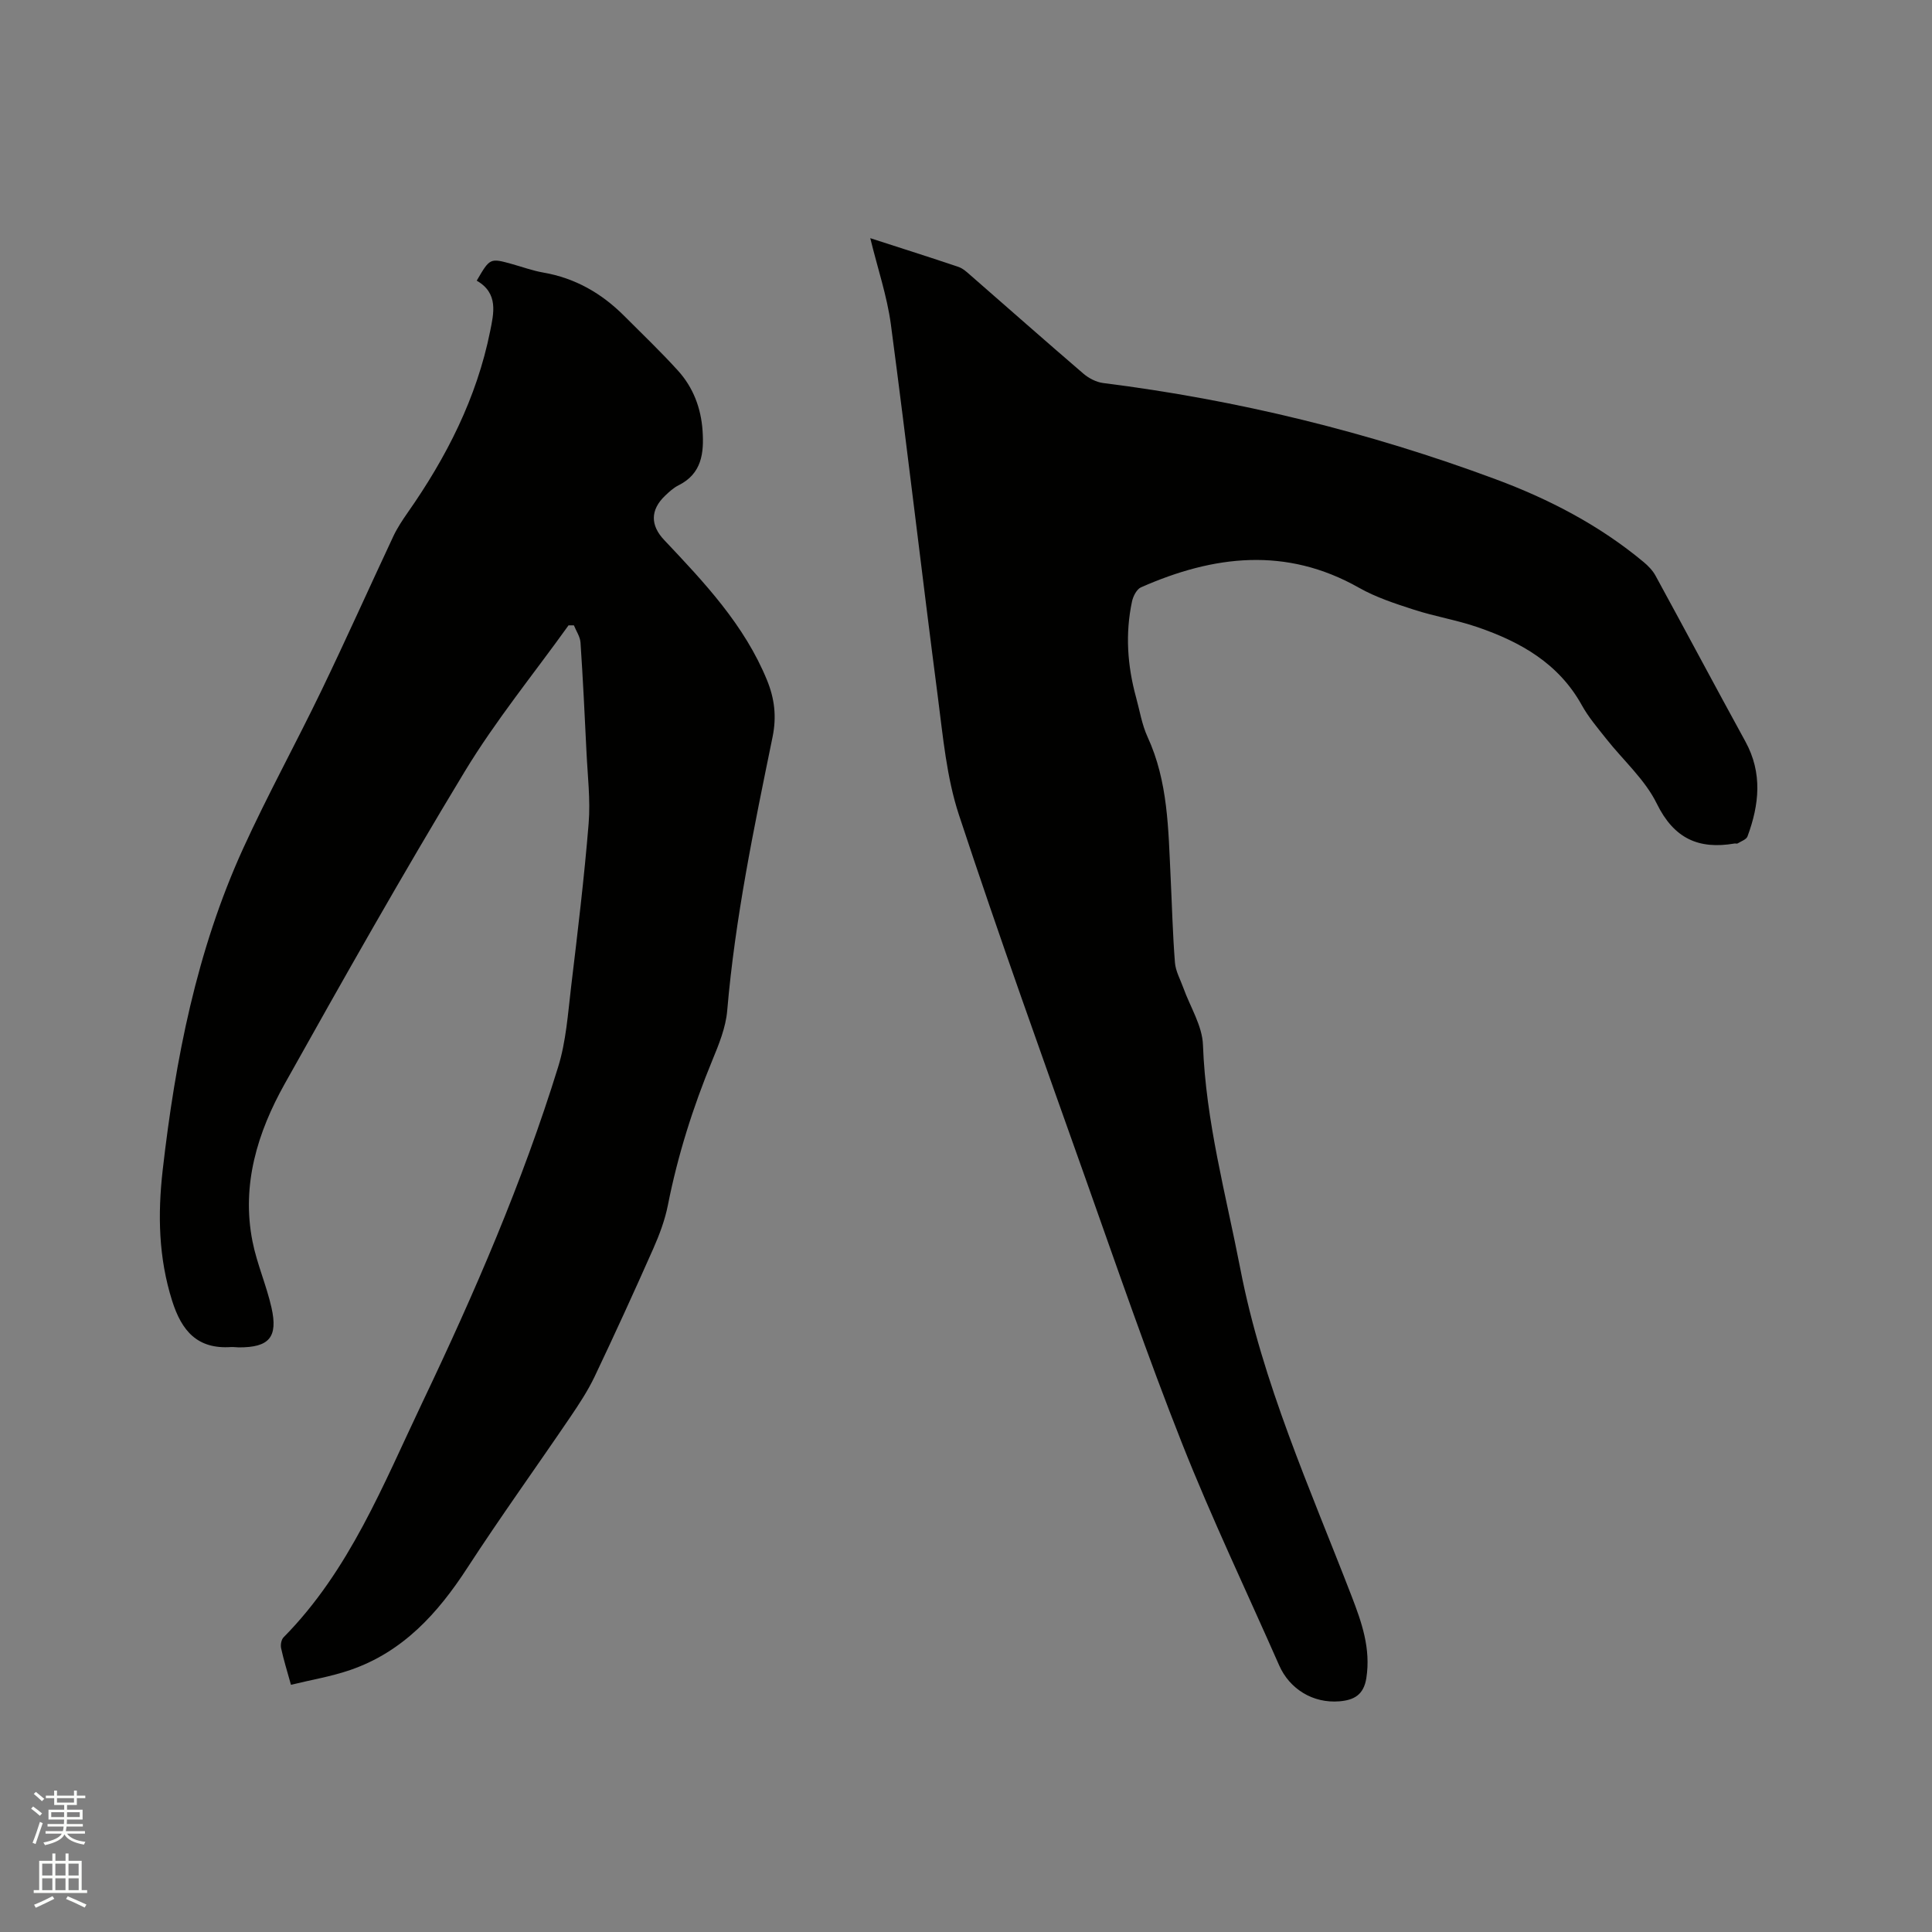 <svg enable-background="new 0 0 400 400" viewBox="0 0 400 400" xmlns="http://www.w3.org/2000/svg"><rect x="0" y="0" width="400" height="400" fill="#808080" stroke="none"/><path d="m6.44 374.46.42-.45c.65.47 1.27.95 1.85 1.44l-.45.49c-.65-.56-1.25-1.06-1.82-1.48m.93 7.33-.63-.26c.55-1.36 1.05-2.8 1.52-4.33.19.1.38.19.59.27-.46 1.29-.95 2.73-1.48 4.32m-.38-10.38.44-.42c.43.34 1.01.82 1.74 1.44l-.49.49c-.53-.51-1.09-1.01-1.69-1.51m2.5.35h1.72v-1.04h.59v1.04h3.52v-1.04h.59v1.04h1.75v.53h-1.75v1.42h-2.03v.97h3.22v2.03h-3.24c0 .35-.01.66-.03.93h3.32v.53h-3.37c-.03.27-.08.58-.15.94h3.96v.53h-3.71c.67.92 1.93 1.48 3.79 1.68-.13.24-.23.44-.29.59-2.13-.38-3.48-1.08-4.04-2.12-.43.97-1.77 1.72-4.03 2.23-.09-.19-.2-.37-.33-.55 2.1-.42 3.37-1.03 3.81-1.83h-3.36v-.53h3.58c.08-.29.13-.61.16-.94h-3.33v-.53h3.39c.02-.27.04-.58.04-.93h-3.23v-2.03h3.25v-.97h-2.07v-1.42h-1.73zm1.12 3.44v1h2.65c.01-.3.02-.44.01-.4v-.25-.35zm1.19-2h3.52v-.91h-3.52zm4.71 2h-2.63v.59c0 .15-.01.28-.01.4h2.64z" fill="#fbfcfa"/><path d="m13.56 383.74h.63v1.52h2.72v6.07h1.13v.6h-11.06v-.6h1.13v-6.07h2.73v-1.52h.63v1.52h2.1v-1.52zm-2.69 8.83.38.56c-1.24.63-2.53 1.25-3.85 1.85-.1-.21-.21-.42-.34-.63 1.36-.55 2.63-1.15 3.81-1.78m-2.13-4.27h2.1v-2.45h-2.1zm0 3.04h2.1v-2.46h-2.1zm2.72-3.04h2.1v-2.45h-2.1zm0 3.04h2.1v-2.46h-2.1zm6.07 3.6c-1.41-.71-2.7-1.3-3.86-1.78l.35-.56c1.45.62 2.75 1.19 3.88 1.72zm-1.25-9.09h-2.1v2.45h2.1zm-2.09 5.49h2.1v-2.46h-2.1z" fill="#fbfcfa"/><g fill="#010100"><path d="m98.7 58.11c2.74-4.71 2.74-4.71 7.35-3.43 2.14.6 4.25 1.37 6.43 1.75 6.61 1.14 12.09 4.3 16.77 8.99 3.74 3.75 7.58 7.41 11.13 11.33 3.14 3.47 4.76 7.73 5.08 12.43.31 4.63-.16 8.91-5 11.31-1.02.51-1.92 1.34-2.76 2.14-3.09 2.95-3.06 6.14-.19 9.17 8.3 8.79 16.62 17.58 21.3 29.04 1.55 3.8 2 7.51 1.15 11.7-3.84 18.78-7.77 37.55-9.4 56.71-.3 3.49-1.72 6.97-3.08 10.27-4.01 9.72-7.16 19.67-9.2 29.99-.61 3.07-1.74 6.1-3.01 8.97-3.94 8.9-7.99 17.76-12.17 26.55-1.4 2.93-3.22 5.69-5.05 8.39-7.08 10.43-14.45 20.66-21.32 31.23-6.1 9.39-13.31 17.34-24.17 21.09-3.94 1.36-8.11 2.05-12.32 3.08-.81-2.91-1.53-5.22-2.04-7.58-.15-.7.04-1.78.51-2.25 13.66-13.84 20.62-31.6 28.77-48.7 10.76-22.58 20.69-45.49 28.08-69.4 1.64-5.29 2.02-11 2.68-16.56 1.35-11.26 2.71-22.52 3.63-33.82.4-4.93-.22-9.94-.45-14.92-.36-7.52-.73-15.04-1.23-22.55-.08-1.21-.89-2.38-1.37-3.57-.37 0-.74 0-1.11 0-7.21 10.06-15.1 19.71-21.49 30.26-12.89 21.29-25.14 42.97-37.29 64.69-5.61 10.03-8.98 20.89-6.65 32.62.92 4.64 2.89 9.07 3.93 13.7 1.38 6.15-.5 8.24-6.76 8.22-.53 0-1.06-.1-1.59-.07-6.98.48-10.25-3.31-12.23-9.6-2.81-8.92-2.99-17.83-1.95-27.01 2.62-22.95 7.02-45.45 16.65-66.59 5.05-11.07 10.93-21.75 16.22-32.72 5.1-10.58 9.9-21.31 14.89-31.95.8-1.7 1.86-3.3 2.94-4.85 8.04-11.47 14.32-23.77 17.1-37.6.74-3.7 1.77-7.86-2.78-10.46z"/><path d="m180.18 49.31c6.41 2.08 12.36 3.95 18.26 5.95.95.32 1.79 1.12 2.58 1.81 7.75 6.76 15.46 13.57 23.26 20.27 1.12.96 2.67 1.78 4.11 1.96 27.86 3.51 54.96 10.14 81.26 19.92 11.07 4.11 21.5 9.53 30.64 17.14.95.79 1.88 1.75 2.47 2.83 6.24 11.43 12.35 22.92 18.61 34.34 3.57 6.52 2.87 13.06.43 19.64-.24.65-1.32 1-2.04 1.45-.15.1-.42-.01-.63.02-7.45 1.27-12.56-1.01-16.12-8.28-2.45-4.99-6.96-8.96-10.49-13.44-1.77-2.24-3.66-4.45-5.03-6.93-4.8-8.66-12.71-13.1-21.6-16.15-4.29-1.47-8.83-2.21-13.15-3.61-3.89-1.26-7.86-2.55-11.39-4.55-15.09-8.54-30.1-6.71-45.12-.08-.89.39-1.63 1.85-1.86 2.93-1.42 6.66-.96 13.27.83 19.81.76 2.76 1.21 5.66 2.39 8.23 4.26 9.24 4.29 19.12 4.77 28.94.29 5.93.43 11.87.9 17.79.14 1.78 1.12 3.5 1.74 5.23 1.41 3.94 3.92 7.83 4.06 11.81.58 15.82 4.75 30.96 7.73 46.33 4.57 23.65 14.45 45.52 23.05 67.81 2.11 5.47 3.99 10.84 3.05 16.93-.55 3.55-2.62 4.58-5.57 4.83-5.45.45-10.31-2.51-12.48-7.44-6.74-15.31-13.96-30.42-20.11-45.96-7.16-18.1-13.49-36.53-20-54.88-8.88-25.04-17.89-50.04-26.2-75.27-2.55-7.75-3.29-16.15-4.35-24.32-3.35-25.74-6.33-51.52-9.74-77.25-.79-5.83-2.72-11.5-4.26-17.81z"/></g></svg>